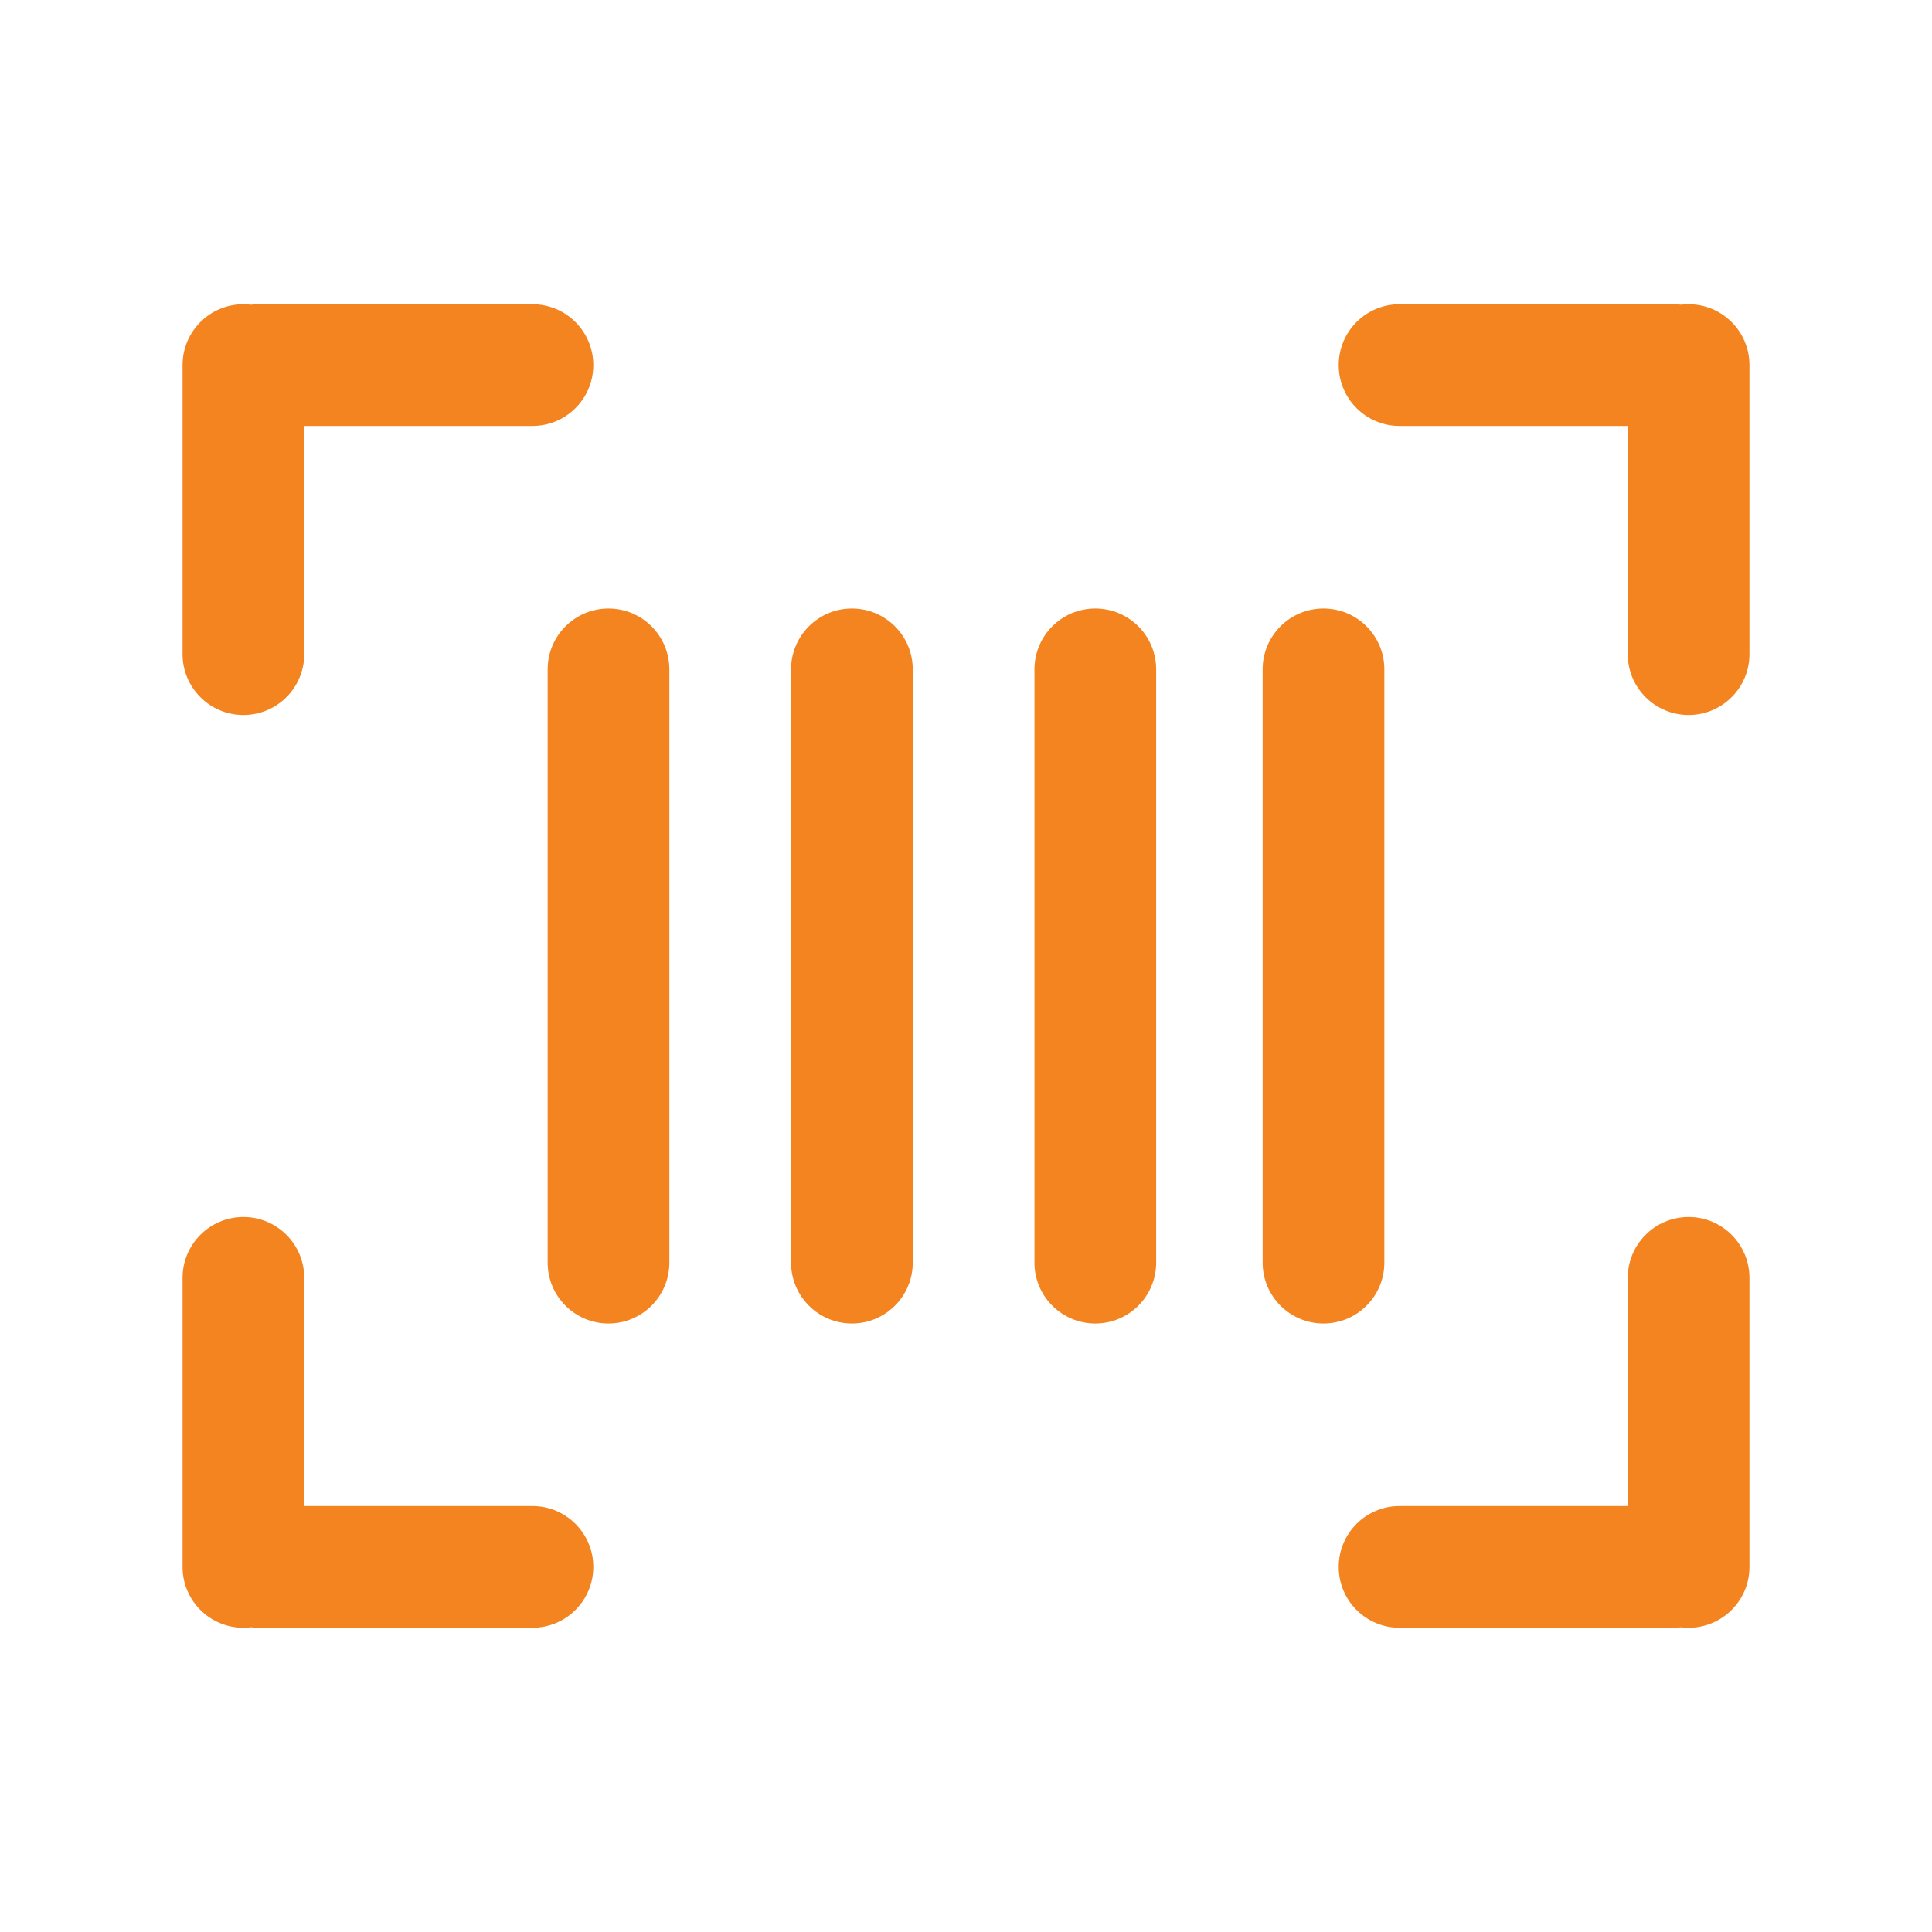 <svg width="127" height="127" viewBox="0 0 127 127" fill="none" xmlns="http://www.w3.org/2000/svg">
<path fill-rule="evenodd" clip-rule="evenodd" d="M16.5 20.031C16.336 20.011 16.169 20 16 20C13.791 20 12 21.791 12 24V43C12 45.209 13.791 47 16 47C18.209 47 20 45.209 20 43V28L35 28C37.209 28 39 26.209 39 24C39 21.791 37.209 20 35 20H17C16.831 20 16.664 20.011 16.5 20.031Z" fill="#F38420"/>
<path fill-rule="evenodd" clip-rule="evenodd" d="M92 28C89.791 28 88 26.209 88 24C88 21.791 89.791 20 92 20L110 20C110.169 20 110.336 20.011 110.5 20.031C110.664 20.011 110.831 20 111 20C113.209 20 115 21.791 115 24V43C115 45.209 113.209 47 111 47C108.791 47 107 45.209 107 43L107 28L92 28Z" fill="#F38420"/>
<path fill-rule="evenodd" clip-rule="evenodd" d="M92 99C89.791 99 88 100.791 88 103C88 105.209 89.791 107 92 107L110 107C110.169 107 110.336 106.989 110.5 106.969C110.664 106.989 110.831 107 111 107C113.209 107 115 105.209 115 103V84C115 81.791 113.209 80 111 80C108.791 80 107 81.791 107 84L107 99L92 99Z" fill="#F38420"/>
<path fill-rule="evenodd" clip-rule="evenodd" d="M35 99C37.209 99 39 100.791 39 103C39 105.209 37.209 107 35 107L17 107C16.831 107 16.664 106.989 16.5 106.969C16.336 106.989 16.169 107 16 107C13.791 107 12 105.209 12 103V84C12 81.791 13.791 80 16 80C18.209 80 20 81.791 20 84L20 99L35 99Z" fill="#F38420"/>
<path fill-rule="evenodd" clip-rule="evenodd" d="M44 44C44 41.791 42.209 40 40 40C37.791 40 36 41.791 36 44V83C36 85.209 37.791 87 40 87C42.209 87 44 85.209 44 83L44 44ZM60 44C60 41.791 58.209 40 56 40C53.791 40 52 41.791 52 44L52 83C52 85.209 53.791 87 56 87C58.209 87 60 85.209 60 83L60 44ZM72 40C74.209 40 76 41.791 76 44V83C76 85.209 74.209 87 72 87C69.791 87 68 85.209 68 83L68 44C68 41.791 69.791 40 72 40ZM91 44C91 41.791 89.209 40 87 40C84.791 40 83 41.791 83 44V83C83 85.209 84.791 87 87 87C89.209 87 91 85.209 91 83V44Z" fill="#F38420"/>
</svg>
